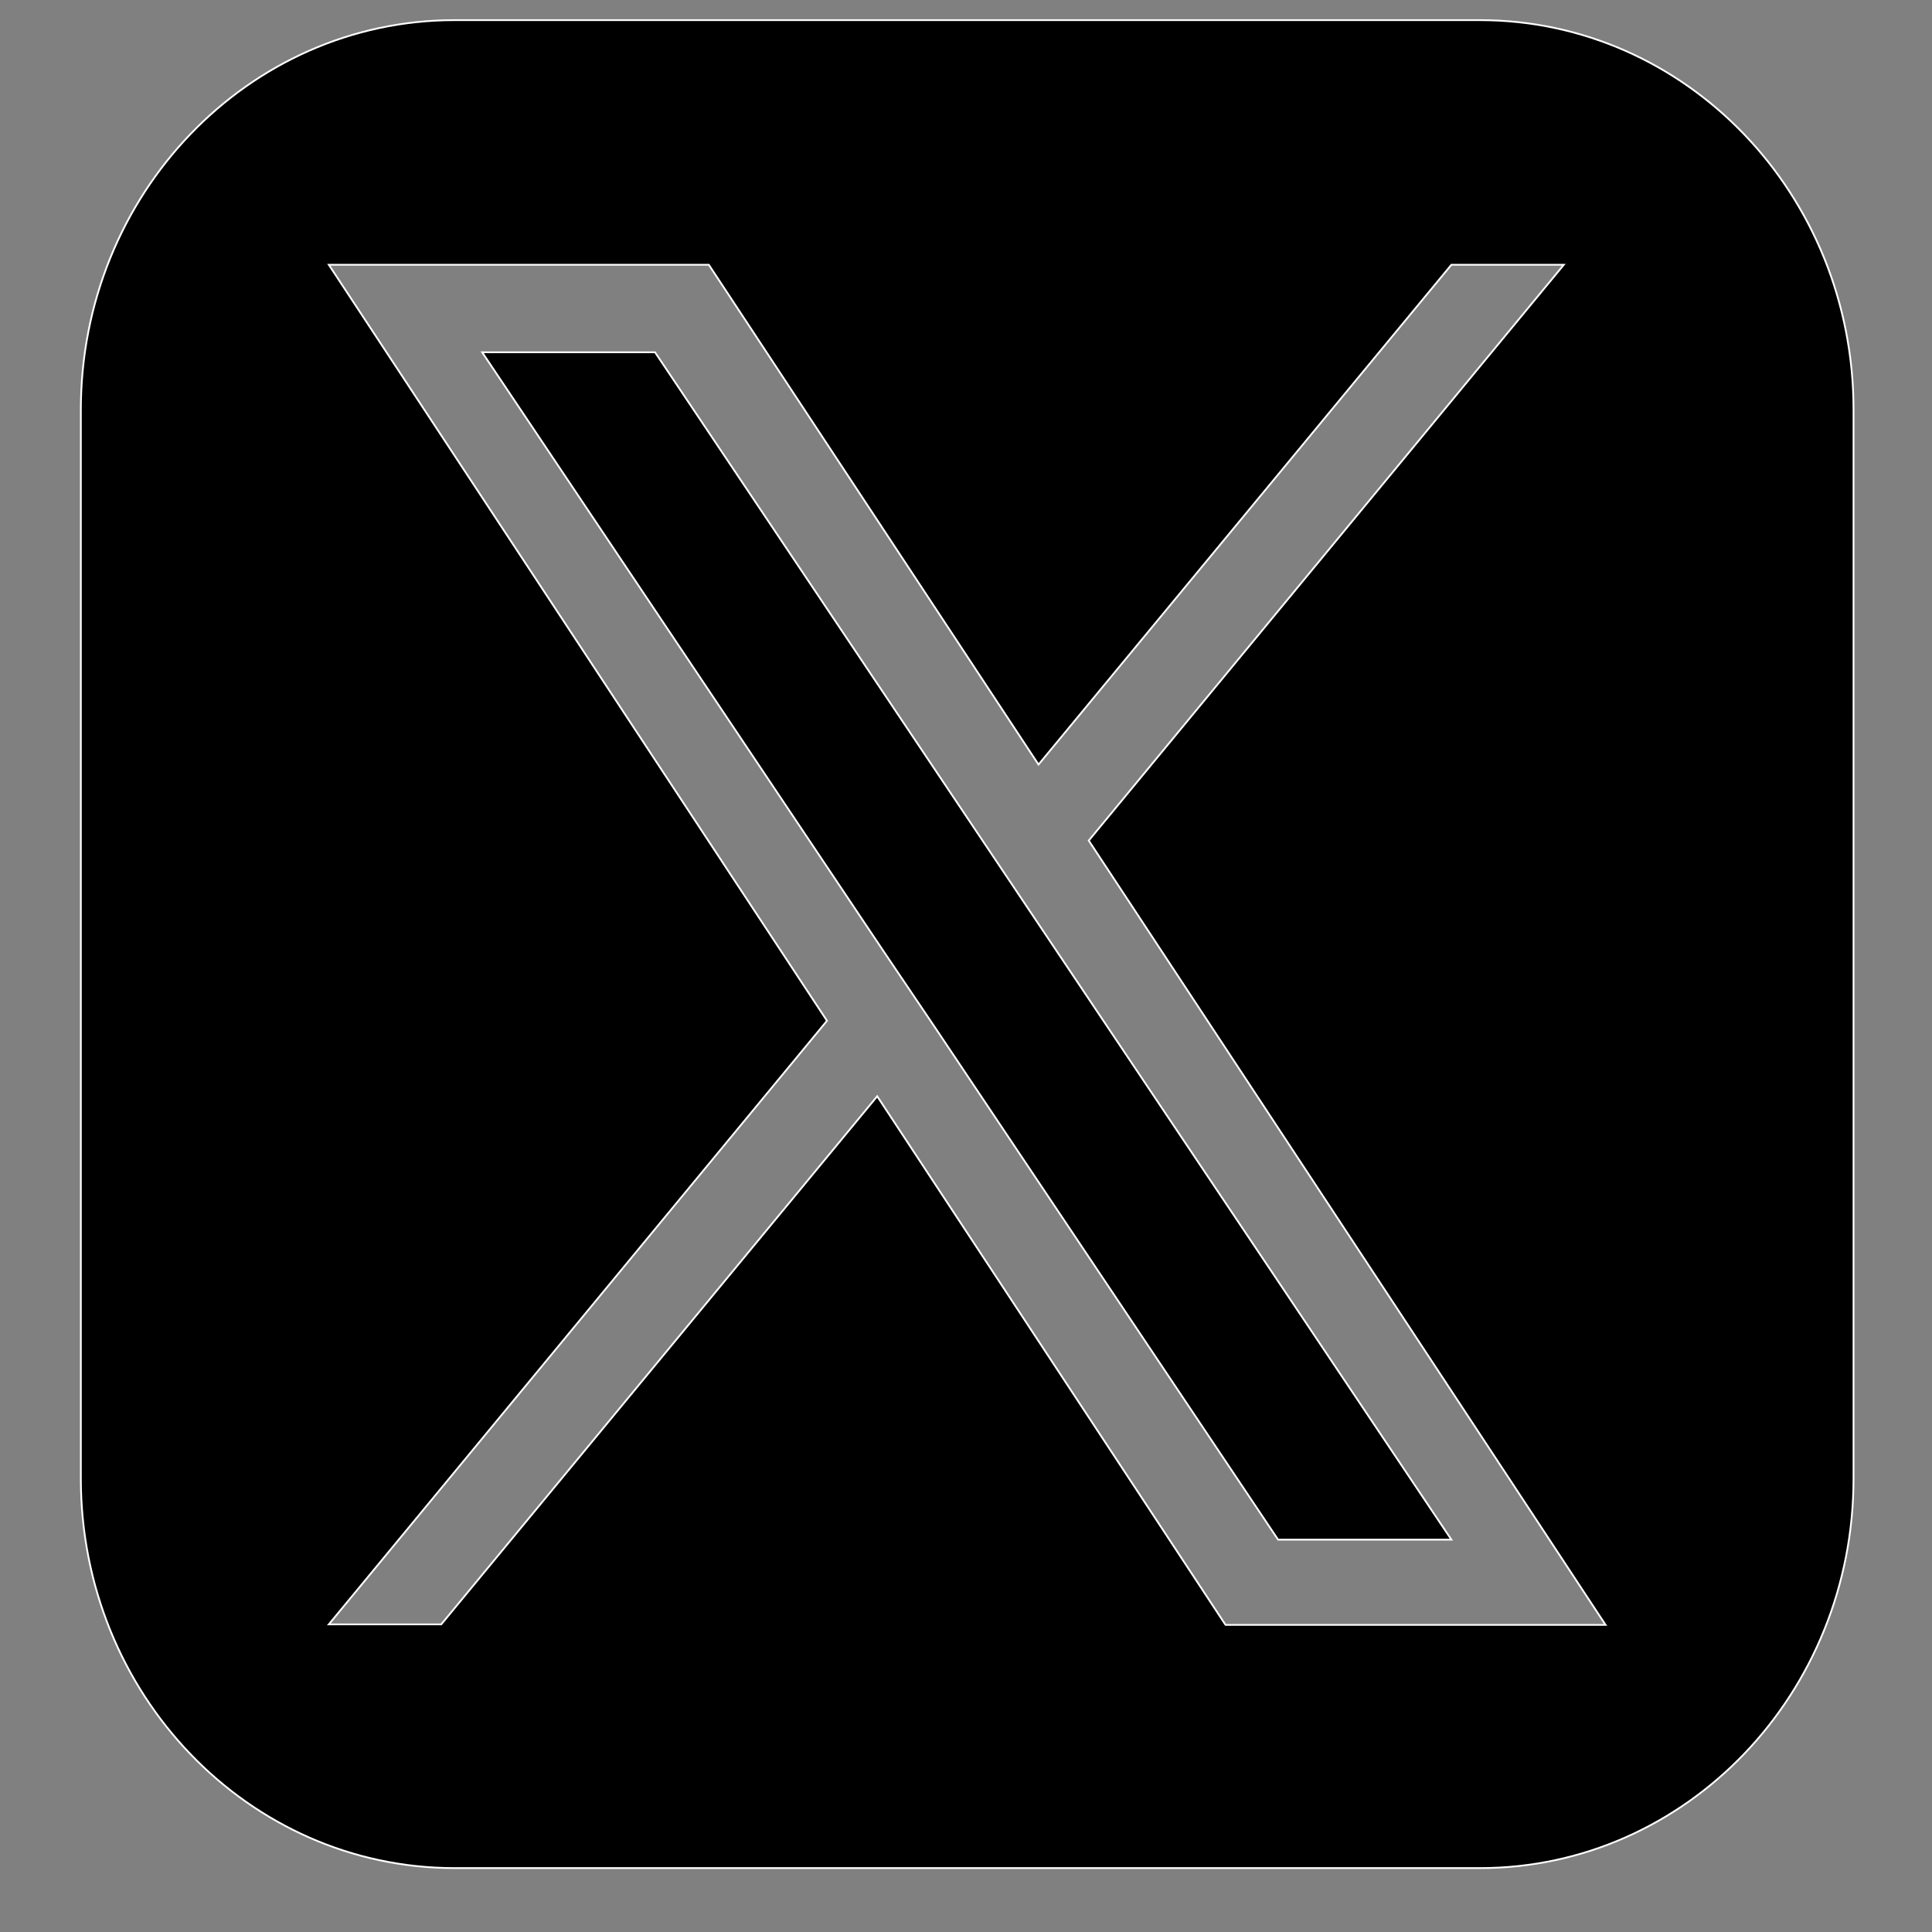 <svg width="26" height="26" viewBox="0 0 26 26" fill="none" xmlns="http://www.w3.org/2000/svg">
<rect x="0" y="0" width="26" height="26" fill="#808080" stroke="none"/>
<path d="M13.181 11.25L8.815 4.741H6.489L11.895 12.808L12.577 13.818L17.2 20.72H19.532L13.181 11.25L13.181 11.25Z" fill="black" stroke="white" stroke-width="0.024"/>
<path d="M19.915 0.271H6.118C3.337 0.271 1.088 2.621 1.088 5.514V19.897C1.088 22.796 3.343 25.14 6.118 25.14H19.915C22.696 25.14 24.944 22.789 24.944 19.897V5.514C24.944 2.615 22.69 0.271 19.915 0.271ZM16.488 21.86L11.805 14.753L5.938 21.86H4.425L11.129 13.737L4.425 3.563H9.539L13.976 10.289L19.532 3.563H21.045L14.652 11.312L21.607 21.867H16.494L16.488 21.86H16.488Z" fill="black" stroke="white" stroke-width="0.024"/>
</svg>
